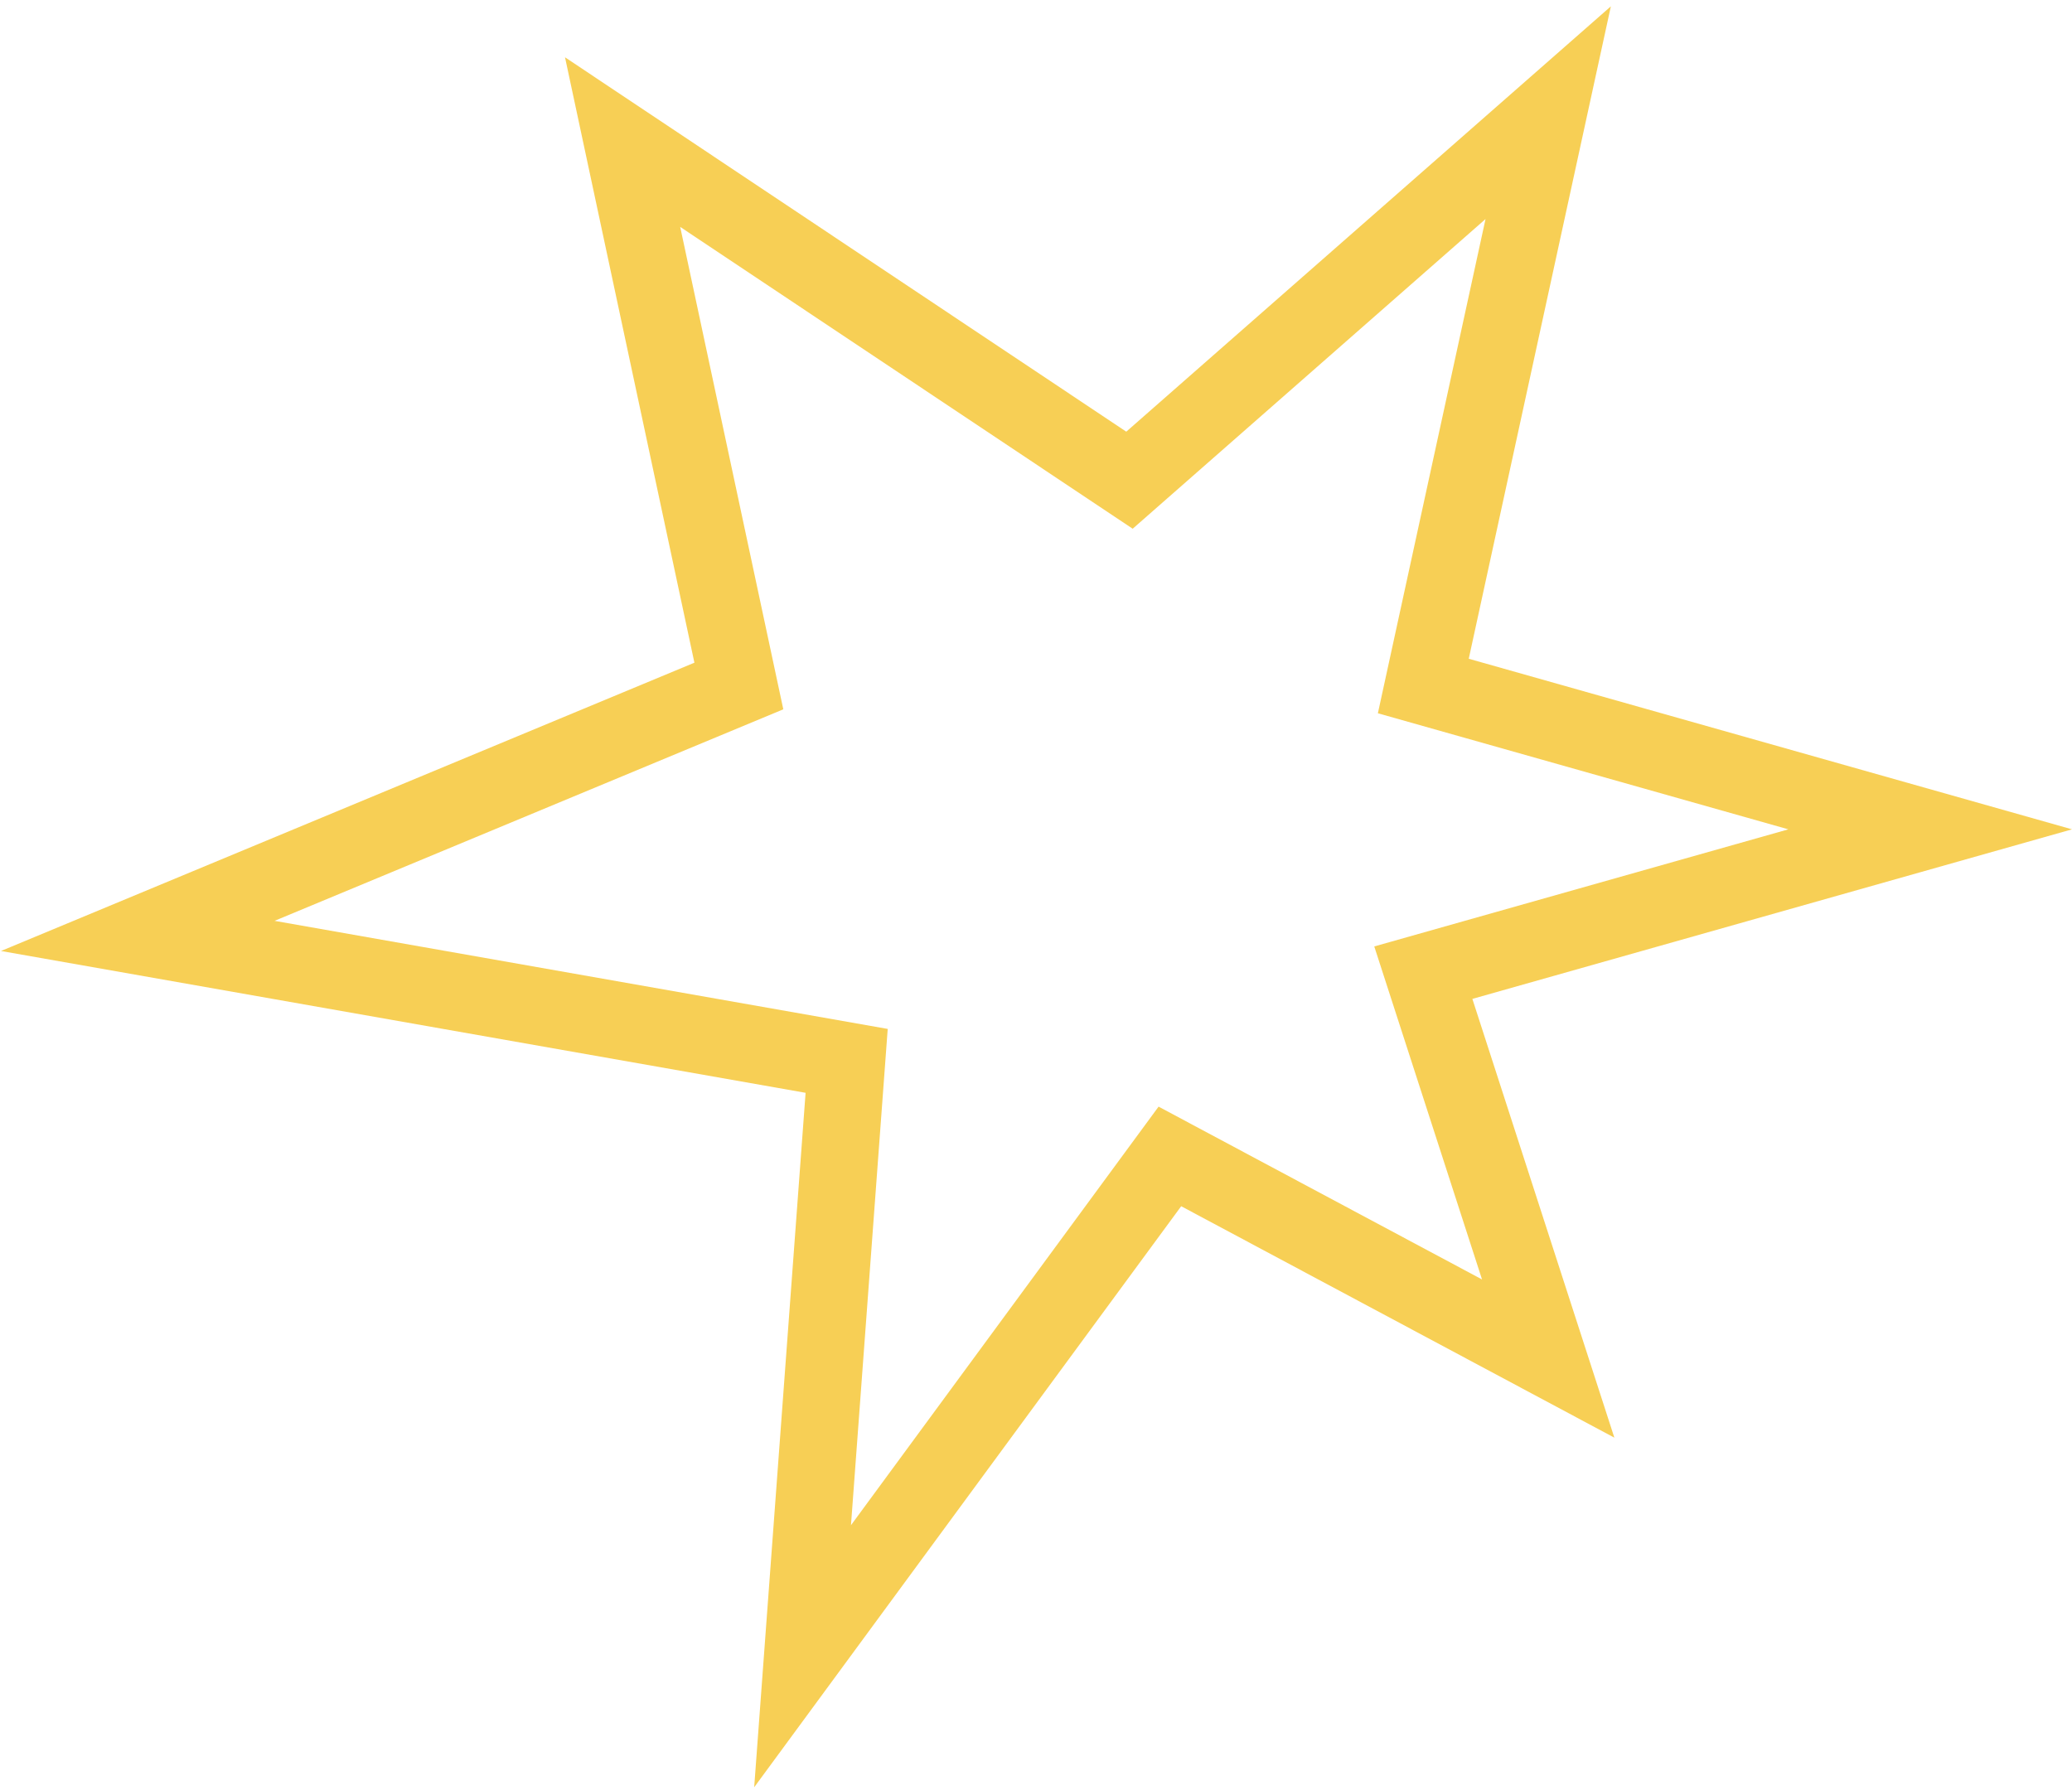 <svg width="243" height="210" viewBox="0 0 243 210" fill="none" xmlns="http://www.w3.org/2000/svg">
<path fill-rule="evenodd" clip-rule="evenodd" d="M188.918 0.744L172.252 77.266L243 97.274L172.676 117.162L189.329 168.625L138.527 141.479L88.449 209.632L94.478 128.178L0.117 111.543L81.439 77.729L66.264 6.72L132.086 50.632L188.918 0.744ZM174.22 25.691L132.839 62.016L79.772 26.613L91.864 83.197L32.199 108.007L104.11 120.684L99.801 178.894L135.876 129.799L173.81 150.069L161.171 111.009L209.736 97.274L161.595 83.66L174.22 25.691Z" fill="#F7CF55"/>
</svg>
